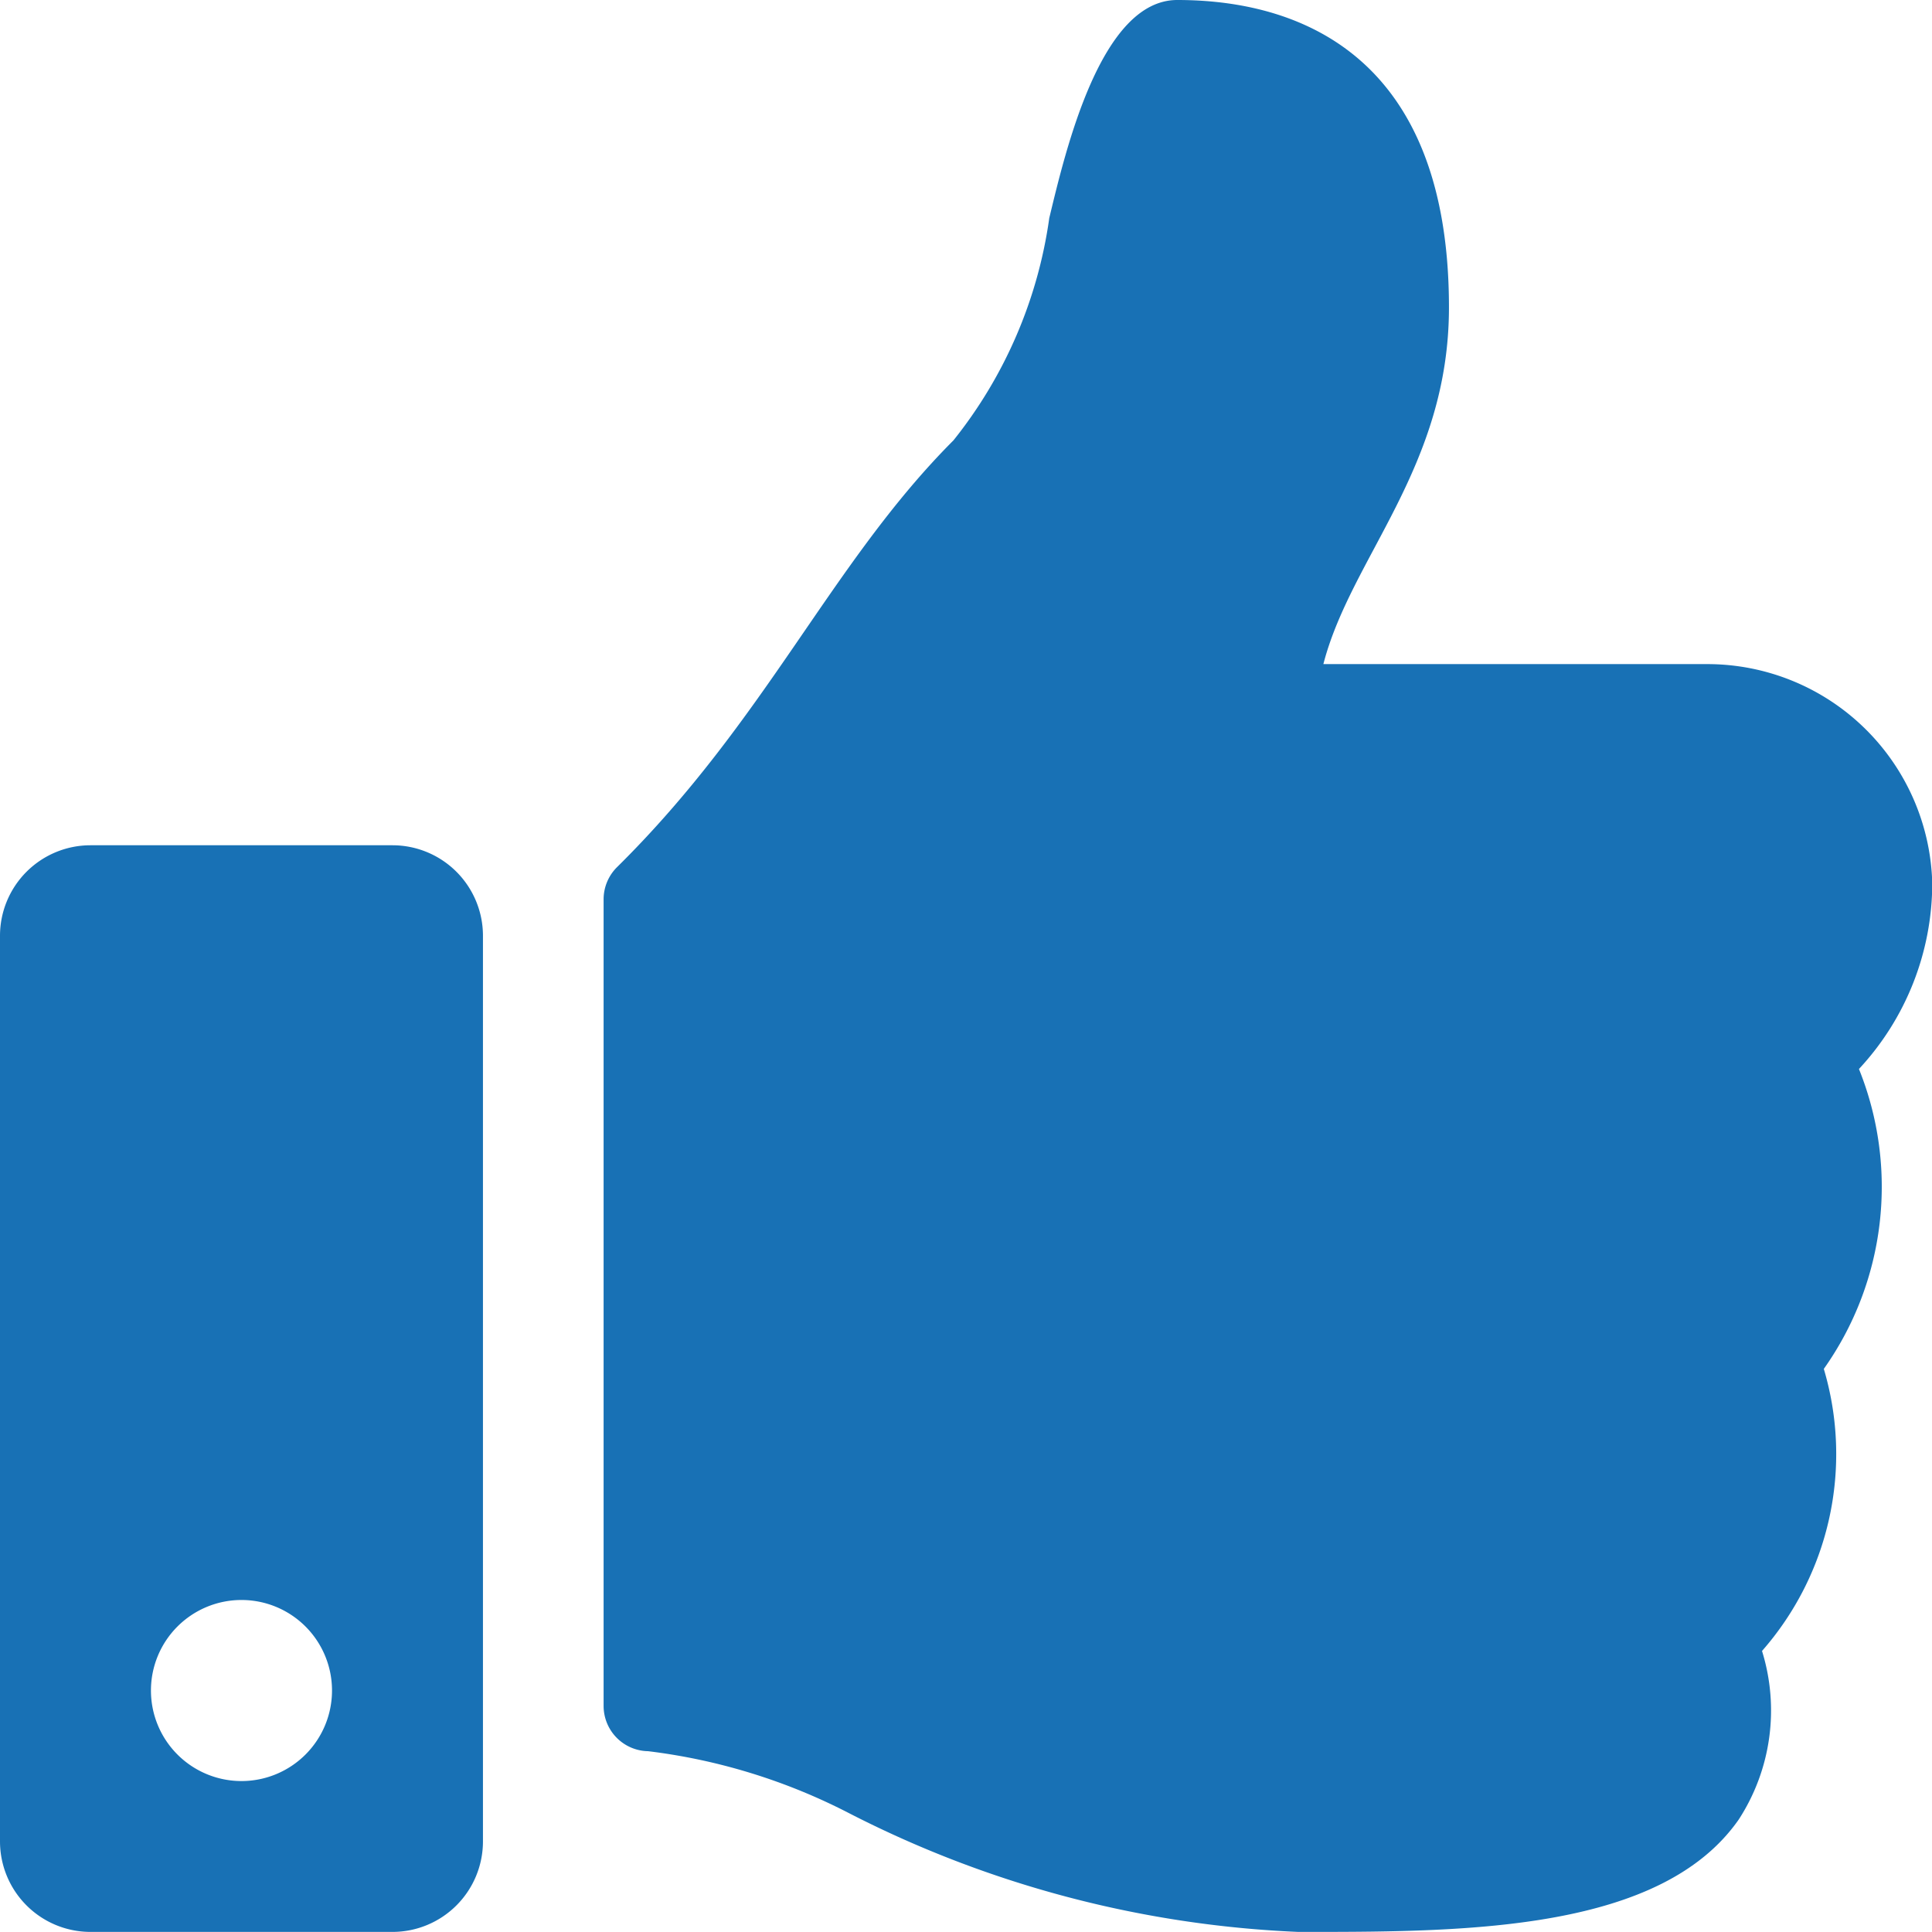 <svg xmlns="http://www.w3.org/2000/svg" width="22.322" height="22.322" viewBox="0 0 22.322 22.322">
  <path id="Icon_awesome-thumbs-up" data-name="Icon awesome-thumbs-up" d="M4.534,9.766H1.046A1.046,1.046,0,0,0,0,10.812V21.275a1.046,1.046,0,0,0,1.046,1.046H4.534A1.046,1.046,0,0,0,5.58,21.275V10.812A1.046,1.046,0,0,0,4.534,9.766ZM2.79,20.578a1.046,1.046,0,1,1,1.046-1.046A1.046,1.046,0,0,1,2.79,20.578ZM16.741,3.551c0,1.849-1.132,2.886-1.451,4.122h4.435a2.6,2.6,0,0,1,2.6,2.533,3.157,3.157,0,0,1-.847,2.145l0,0a3.642,3.642,0,0,1-.406,3.465,3.448,3.448,0,0,1-.714,3.259,2.314,2.314,0,0,1-.268,1.946c-.89,1.278-3.1,1.3-4.96,1.3H15a12.515,12.515,0,0,1-5.212-1.383,6.861,6.861,0,0,0-2.3-.705.523.523,0,0,1-.514-.523V10.39a.523.523,0,0,1,.155-.371C8.858,8.312,9.6,6.506,11.016,5.088A5.28,5.28,0,0,0,12.123,2.52c.194-.807.6-2.52,1.479-2.52C14.649,0,16.741.349,16.741,3.551Z" fill="#1871b5"/>
</svg>
